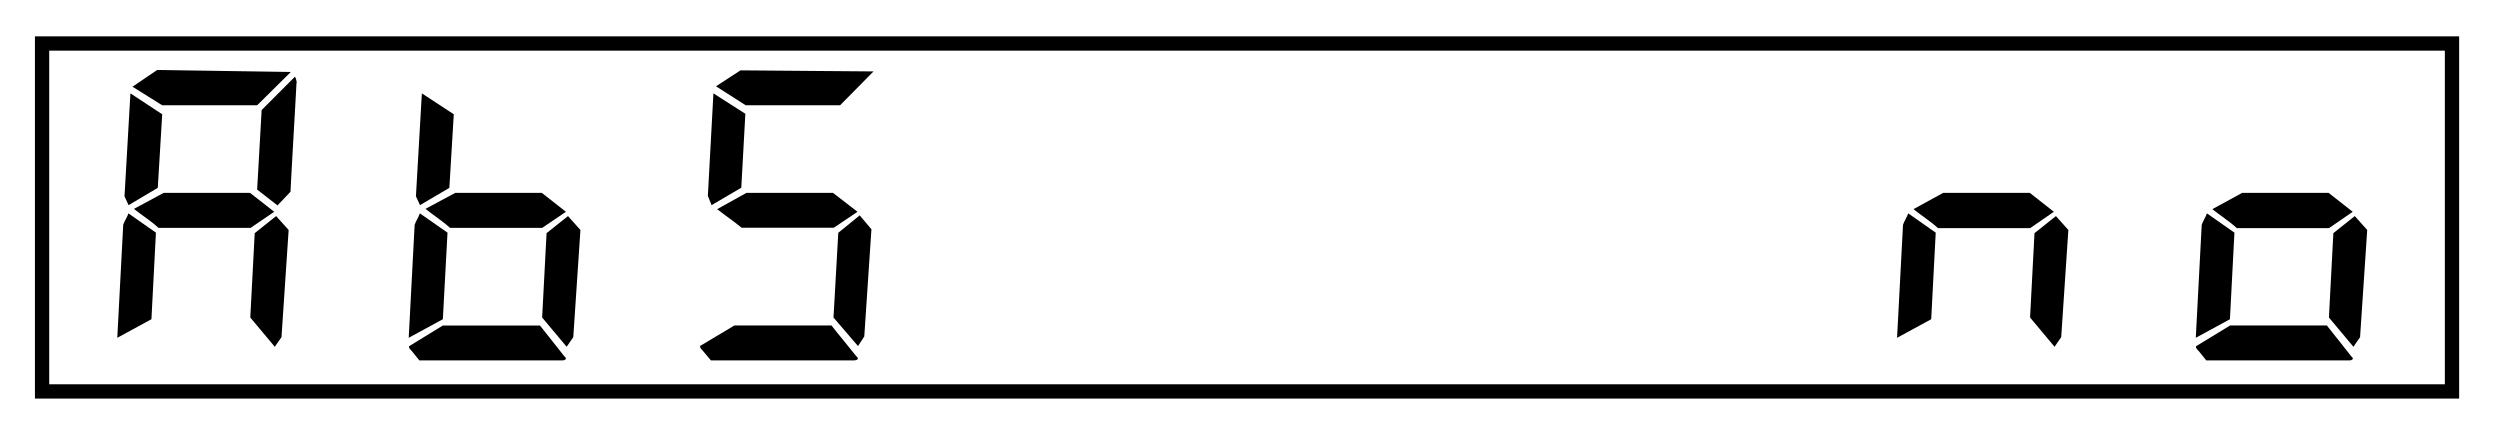 <svg xmlns="http://www.w3.org/2000/svg" viewBox="0 0 350 61">
  <path d="M344.28,55.8H4.89V5.09H344.28ZM6.89,53.8H342.28V7.09H6.89Z"/>
  <g>
    <path d="M21.83,32.57,21.2,44.69l-4.78,2.6.83-15.81c.16-.52.57-1.09.73-1.61ZM22.71,16l-.62,10.3L18,28.72l-.57-1.24.83-14.41Zm18-5.92L36,14.74H22.71l-4.16-2.6L22,9.8ZM35,27l3.39,2.65L35.09,31.9H22.19c-1.09-1-2.34-1.77-3.43-2.66L22.92,27Zm5.41,5.2-1,15-.94,1.35-3.43-4.1.62-11.81,3-2.39Zm1.1-20.6c-.27,5.15-.58,10.09-.84,15.24l-1.82,1.92L36,26.54l.63-11.13,4.67-4.68A2.45,2.45,0,0,1,41.54,11.56Z"/>
    <path d="M62.65,32.57,62,44.69l-4.78,2.6.83-15.81c.16-.52.57-1.09.73-1.61Zm12.94,13c1.1,1.35,2.29,2.91,3.38,4.27.16.15.26.26.26.36s-.15.26-.52.26h-20c-.36-.47-.72-.88-1.09-1.35-.15-.16-.36-.31-.36-.57v-.06L62,45.57ZM63.53,16l-.62,10.3L58.8,28.72l-.57-1.24.83-14.41ZM75.85,27l3.38,2.65L75.91,31.9H63c-1.09-1-2.34-1.77-3.43-2.66L63.74,27Zm5.41,5.2-1,15-.93,1.35-3.43-4.1.62-11.81,3-2.39Z"/>
    <path d="M116.41,45.57c1.1,1.41,2.34,2.86,3.44,4.27.15.15.26.26.26.36s-.21.26-.58.26h-20l-1.09-1.3c-.15-.21-.42-.36-.42-.62v-.11l4.79-2.86ZM104.35,15.93l-.57,10.35-4.16,2.44-.52-1.3.78-14.35ZM122.29,10l-4.68,4.74H104.4l-4.16-2.66,3.43-2.23Zm-5.67,17,3.43,2.65-3.32,2.23h-12.9c-1.14-.93-2.29-1.71-3.43-2.6L104.51,27ZM122,32.1l-1,15-.88,1.35-3.43-4,.67-11.86,3-2.44Z"/>
  </g>
  <g>
    <path d="M271,32.57l-.63,12.12-4.78,2.6.83-15.81c.16-.52.57-1.09.73-1.61ZM284.17,27l3.37,2.65-3.32,2.29h-12.9c-1.09-1-2.34-1.77-3.43-2.66L272.05,27Zm5.4,5.2-1,15-.93,1.35-3.43-4.1.62-11.81,3-2.39Z"/>
    <path d="M312.82,32.57l-.63,12.12-4.78,2.6.83-15.81c.16-.52.57-1.09.73-1.61Zm12.94,13c1.1,1.35,2.29,2.91,3.38,4.27.16.15.26.26.26.36s-.15.26-.52.26h-20c-.36-.47-.72-.88-1.09-1.35-.15-.16-.36-.31-.36-.57v-.06l4.78-2.91ZM326,27l3.38,2.65-3.32,2.29h-12.9c-1.09-1-2.34-1.77-3.43-2.66L313.91,27Zm5.41,5.2-1,15-.93,1.35-3.43-4.1.62-11.81,3-2.39Z"/>
  </g>
</svg>
